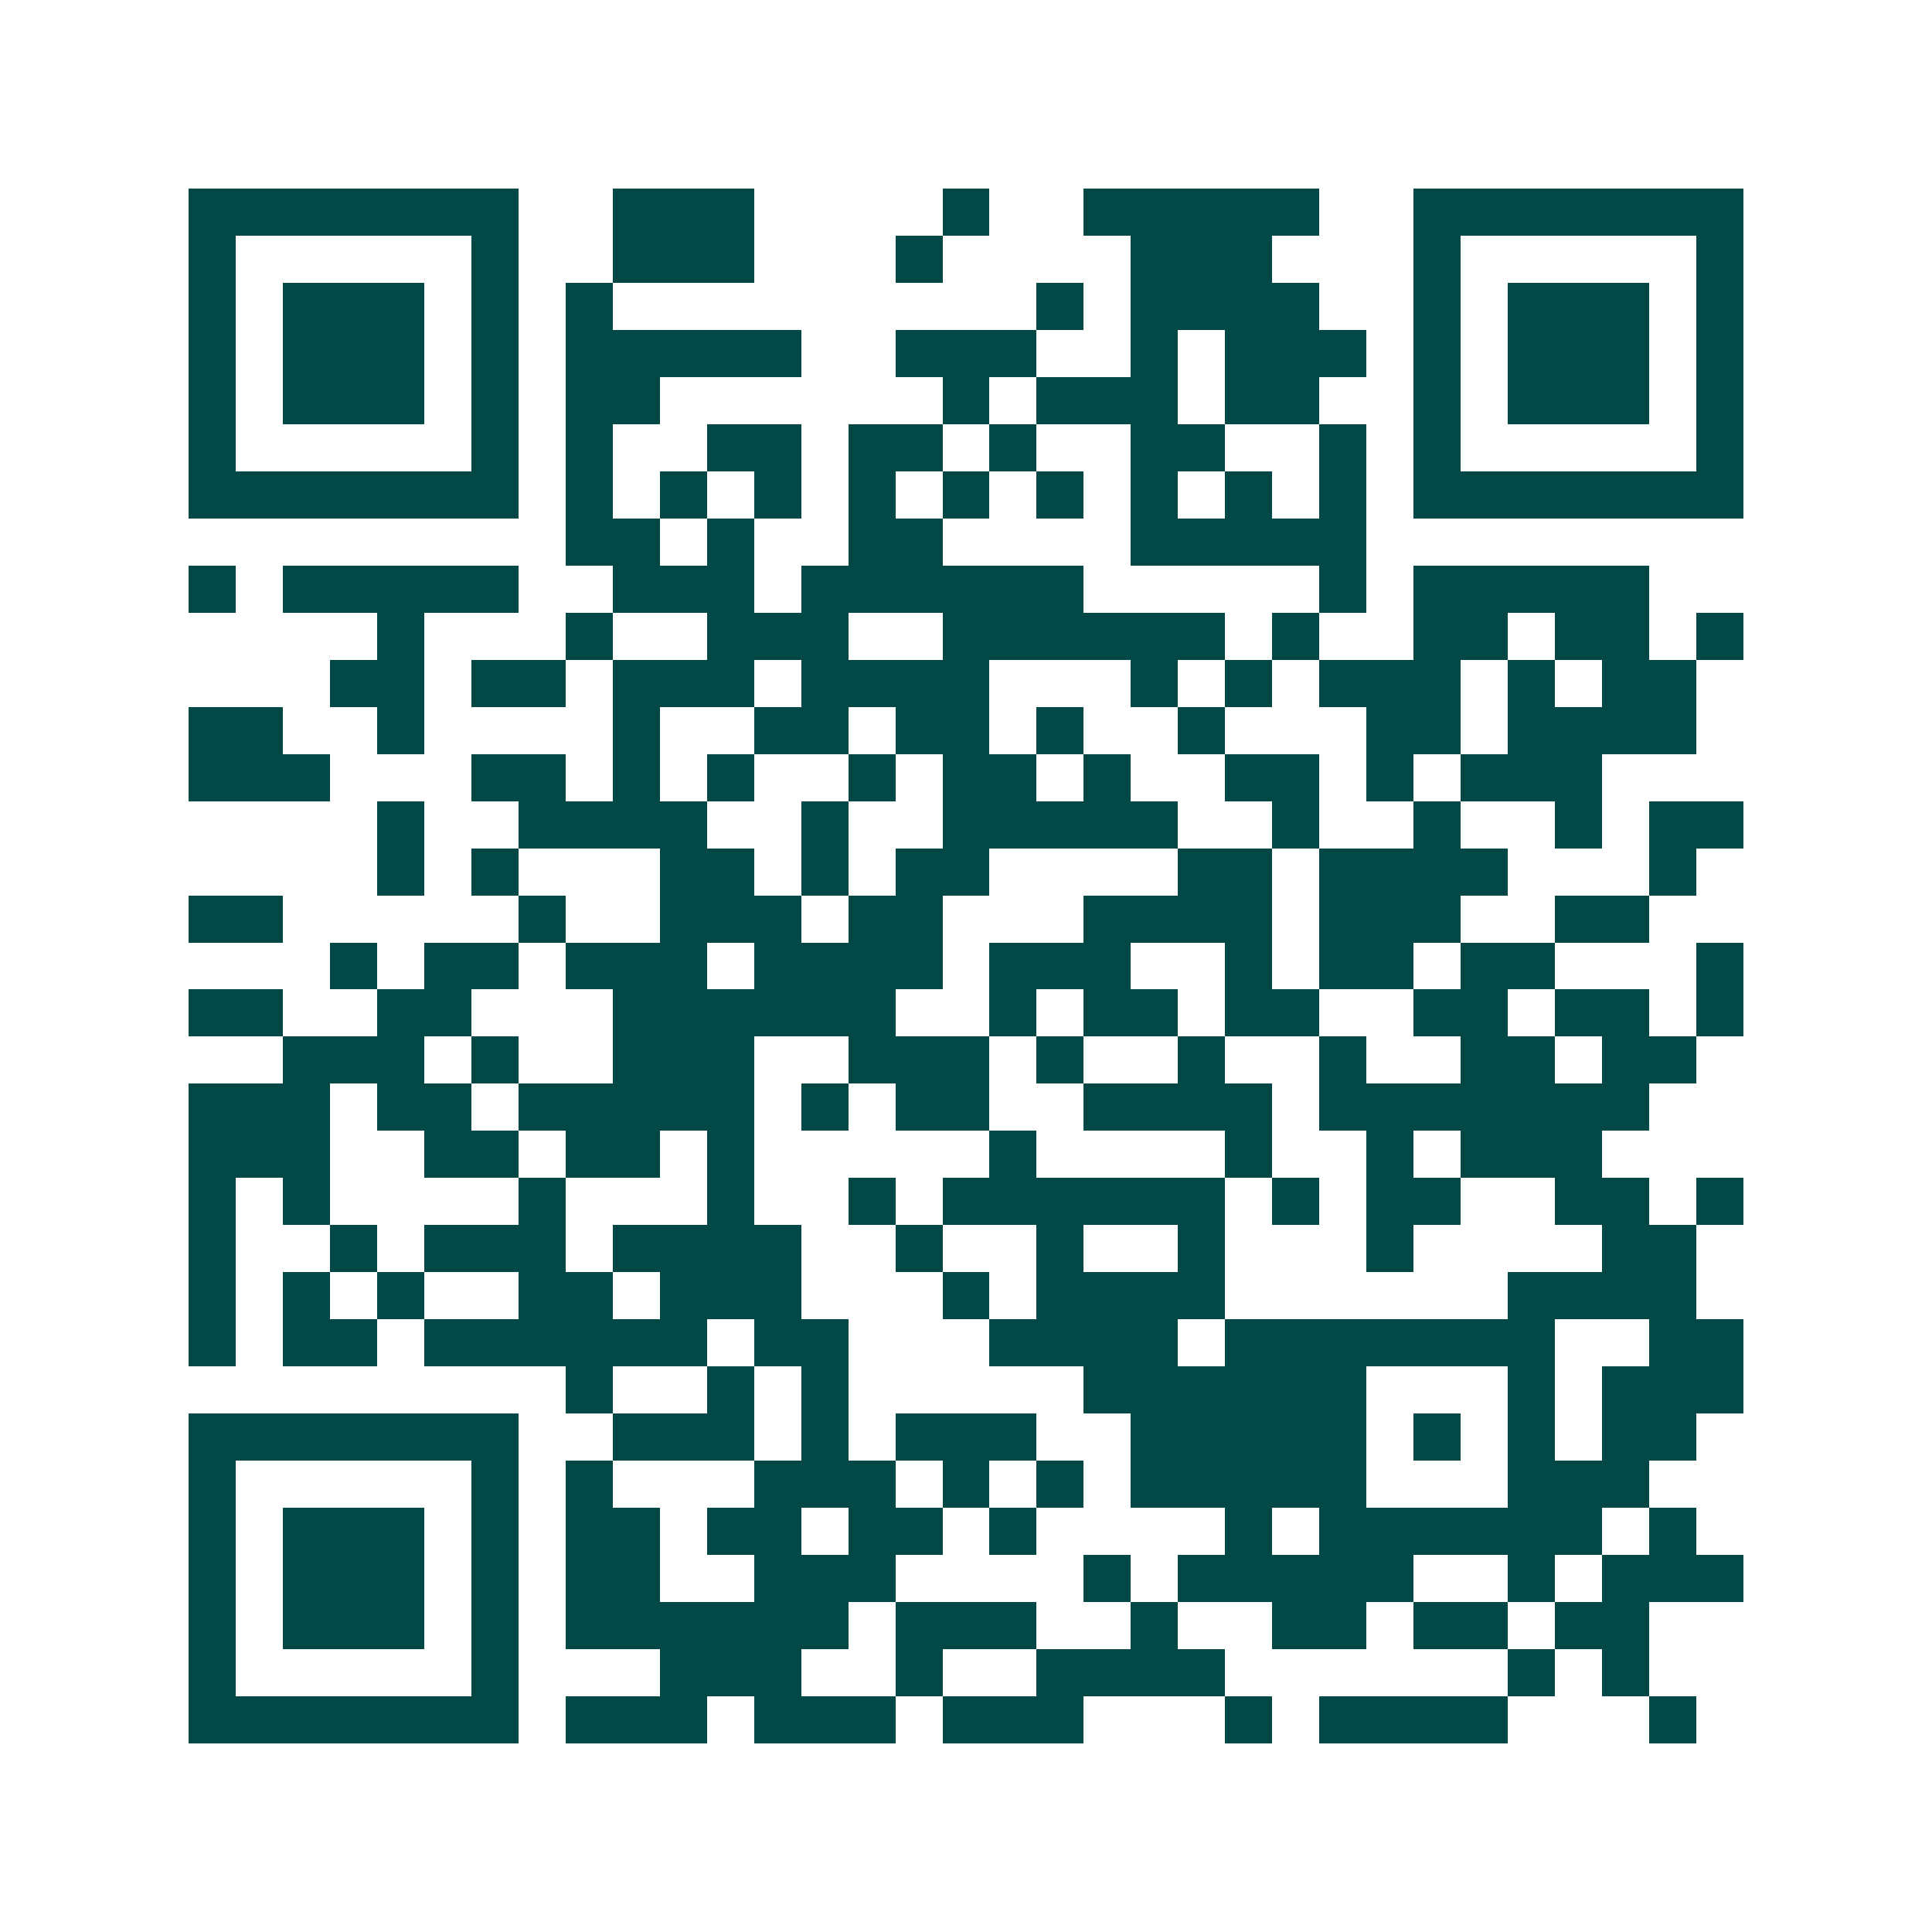 <svg xmlns="http://www.w3.org/2000/svg" width="200" height="200" viewBox="0 0 41 41" shape-rendering="crispEdges"><path fill="#ffffff" d="M0 0h41v41H0z"/><path stroke="#014847" d="M4 4.5h7m2 0h3m4 0h1m2 0h5m2 0h7M4 5.5h1m5 0h1m2 0h3m3 0h1m4 0h3m3 0h1m5 0h1M4 6.5h1m1 0h3m1 0h1m1 0h1m9 0h1m1 0h4m2 0h1m1 0h3m1 0h1M4 7.5h1m1 0h3m1 0h1m1 0h5m2 0h3m2 0h1m1 0h3m1 0h1m1 0h3m1 0h1M4 8.5h1m1 0h3m1 0h1m1 0h2m6 0h1m1 0h3m1 0h2m2 0h1m1 0h3m1 0h1M4 9.5h1m5 0h1m1 0h1m2 0h2m1 0h2m1 0h1m2 0h2m2 0h1m1 0h1m5 0h1M4 10.5h7m1 0h1m1 0h1m1 0h1m1 0h1m1 0h1m1 0h1m1 0h1m1 0h1m1 0h1m1 0h7M12 11.5h2m1 0h1m2 0h2m4 0h5M4 12.5h1m1 0h5m2 0h3m1 0h6m5 0h1m1 0h5M8 13.5h1m3 0h1m2 0h3m2 0h6m1 0h1m2 0h2m1 0h2m1 0h1M7 14.5h2m1 0h2m1 0h3m1 0h4m3 0h1m1 0h1m1 0h3m1 0h1m1 0h2M4 15.5h2m2 0h1m4 0h1m2 0h2m1 0h2m1 0h1m2 0h1m3 0h2m1 0h4M4 16.5h3m3 0h2m1 0h1m1 0h1m2 0h1m1 0h2m1 0h1m2 0h2m1 0h1m1 0h3M8 17.5h1m2 0h4m2 0h1m2 0h5m2 0h1m2 0h1m2 0h1m1 0h2M8 18.5h1m1 0h1m3 0h2m1 0h1m1 0h2m4 0h2m1 0h4m3 0h1M4 19.5h2m5 0h1m2 0h3m1 0h2m3 0h4m1 0h3m2 0h2M7 20.5h1m1 0h2m1 0h3m1 0h4m1 0h3m2 0h1m1 0h2m1 0h2m3 0h1M4 21.5h2m2 0h2m3 0h6m2 0h1m1 0h2m1 0h2m2 0h2m1 0h2m1 0h1M6 22.5h3m1 0h1m2 0h3m2 0h3m1 0h1m2 0h1m2 0h1m2 0h2m1 0h2M4 23.5h3m1 0h2m1 0h5m1 0h1m1 0h2m2 0h4m1 0h7M4 24.5h3m2 0h2m1 0h2m1 0h1m5 0h1m4 0h1m2 0h1m1 0h3M4 25.5h1m1 0h1m4 0h1m3 0h1m2 0h1m1 0h6m1 0h1m1 0h2m2 0h2m1 0h1M4 26.5h1m2 0h1m1 0h3m1 0h4m2 0h1m2 0h1m2 0h1m3 0h1m4 0h2M4 27.5h1m1 0h1m1 0h1m2 0h2m1 0h3m3 0h1m1 0h4m6 0h4M4 28.5h1m1 0h2m1 0h6m1 0h2m3 0h4m1 0h7m2 0h2M12 29.5h1m2 0h1m1 0h1m5 0h6m3 0h1m1 0h3M4 30.5h7m2 0h3m1 0h1m1 0h3m2 0h5m1 0h1m1 0h1m1 0h2M4 31.5h1m5 0h1m1 0h1m3 0h3m1 0h1m1 0h1m1 0h5m3 0h3M4 32.5h1m1 0h3m1 0h1m1 0h2m1 0h2m1 0h2m1 0h1m4 0h1m1 0h6m1 0h1M4 33.5h1m1 0h3m1 0h1m1 0h2m2 0h3m4 0h1m1 0h5m2 0h1m1 0h3M4 34.5h1m1 0h3m1 0h1m1 0h6m1 0h3m2 0h1m2 0h2m1 0h2m1 0h2M4 35.5h1m5 0h1m3 0h3m2 0h1m2 0h4m6 0h1m1 0h1M4 36.5h7m1 0h3m1 0h3m1 0h3m3 0h1m1 0h4m3 0h1"/></svg>
